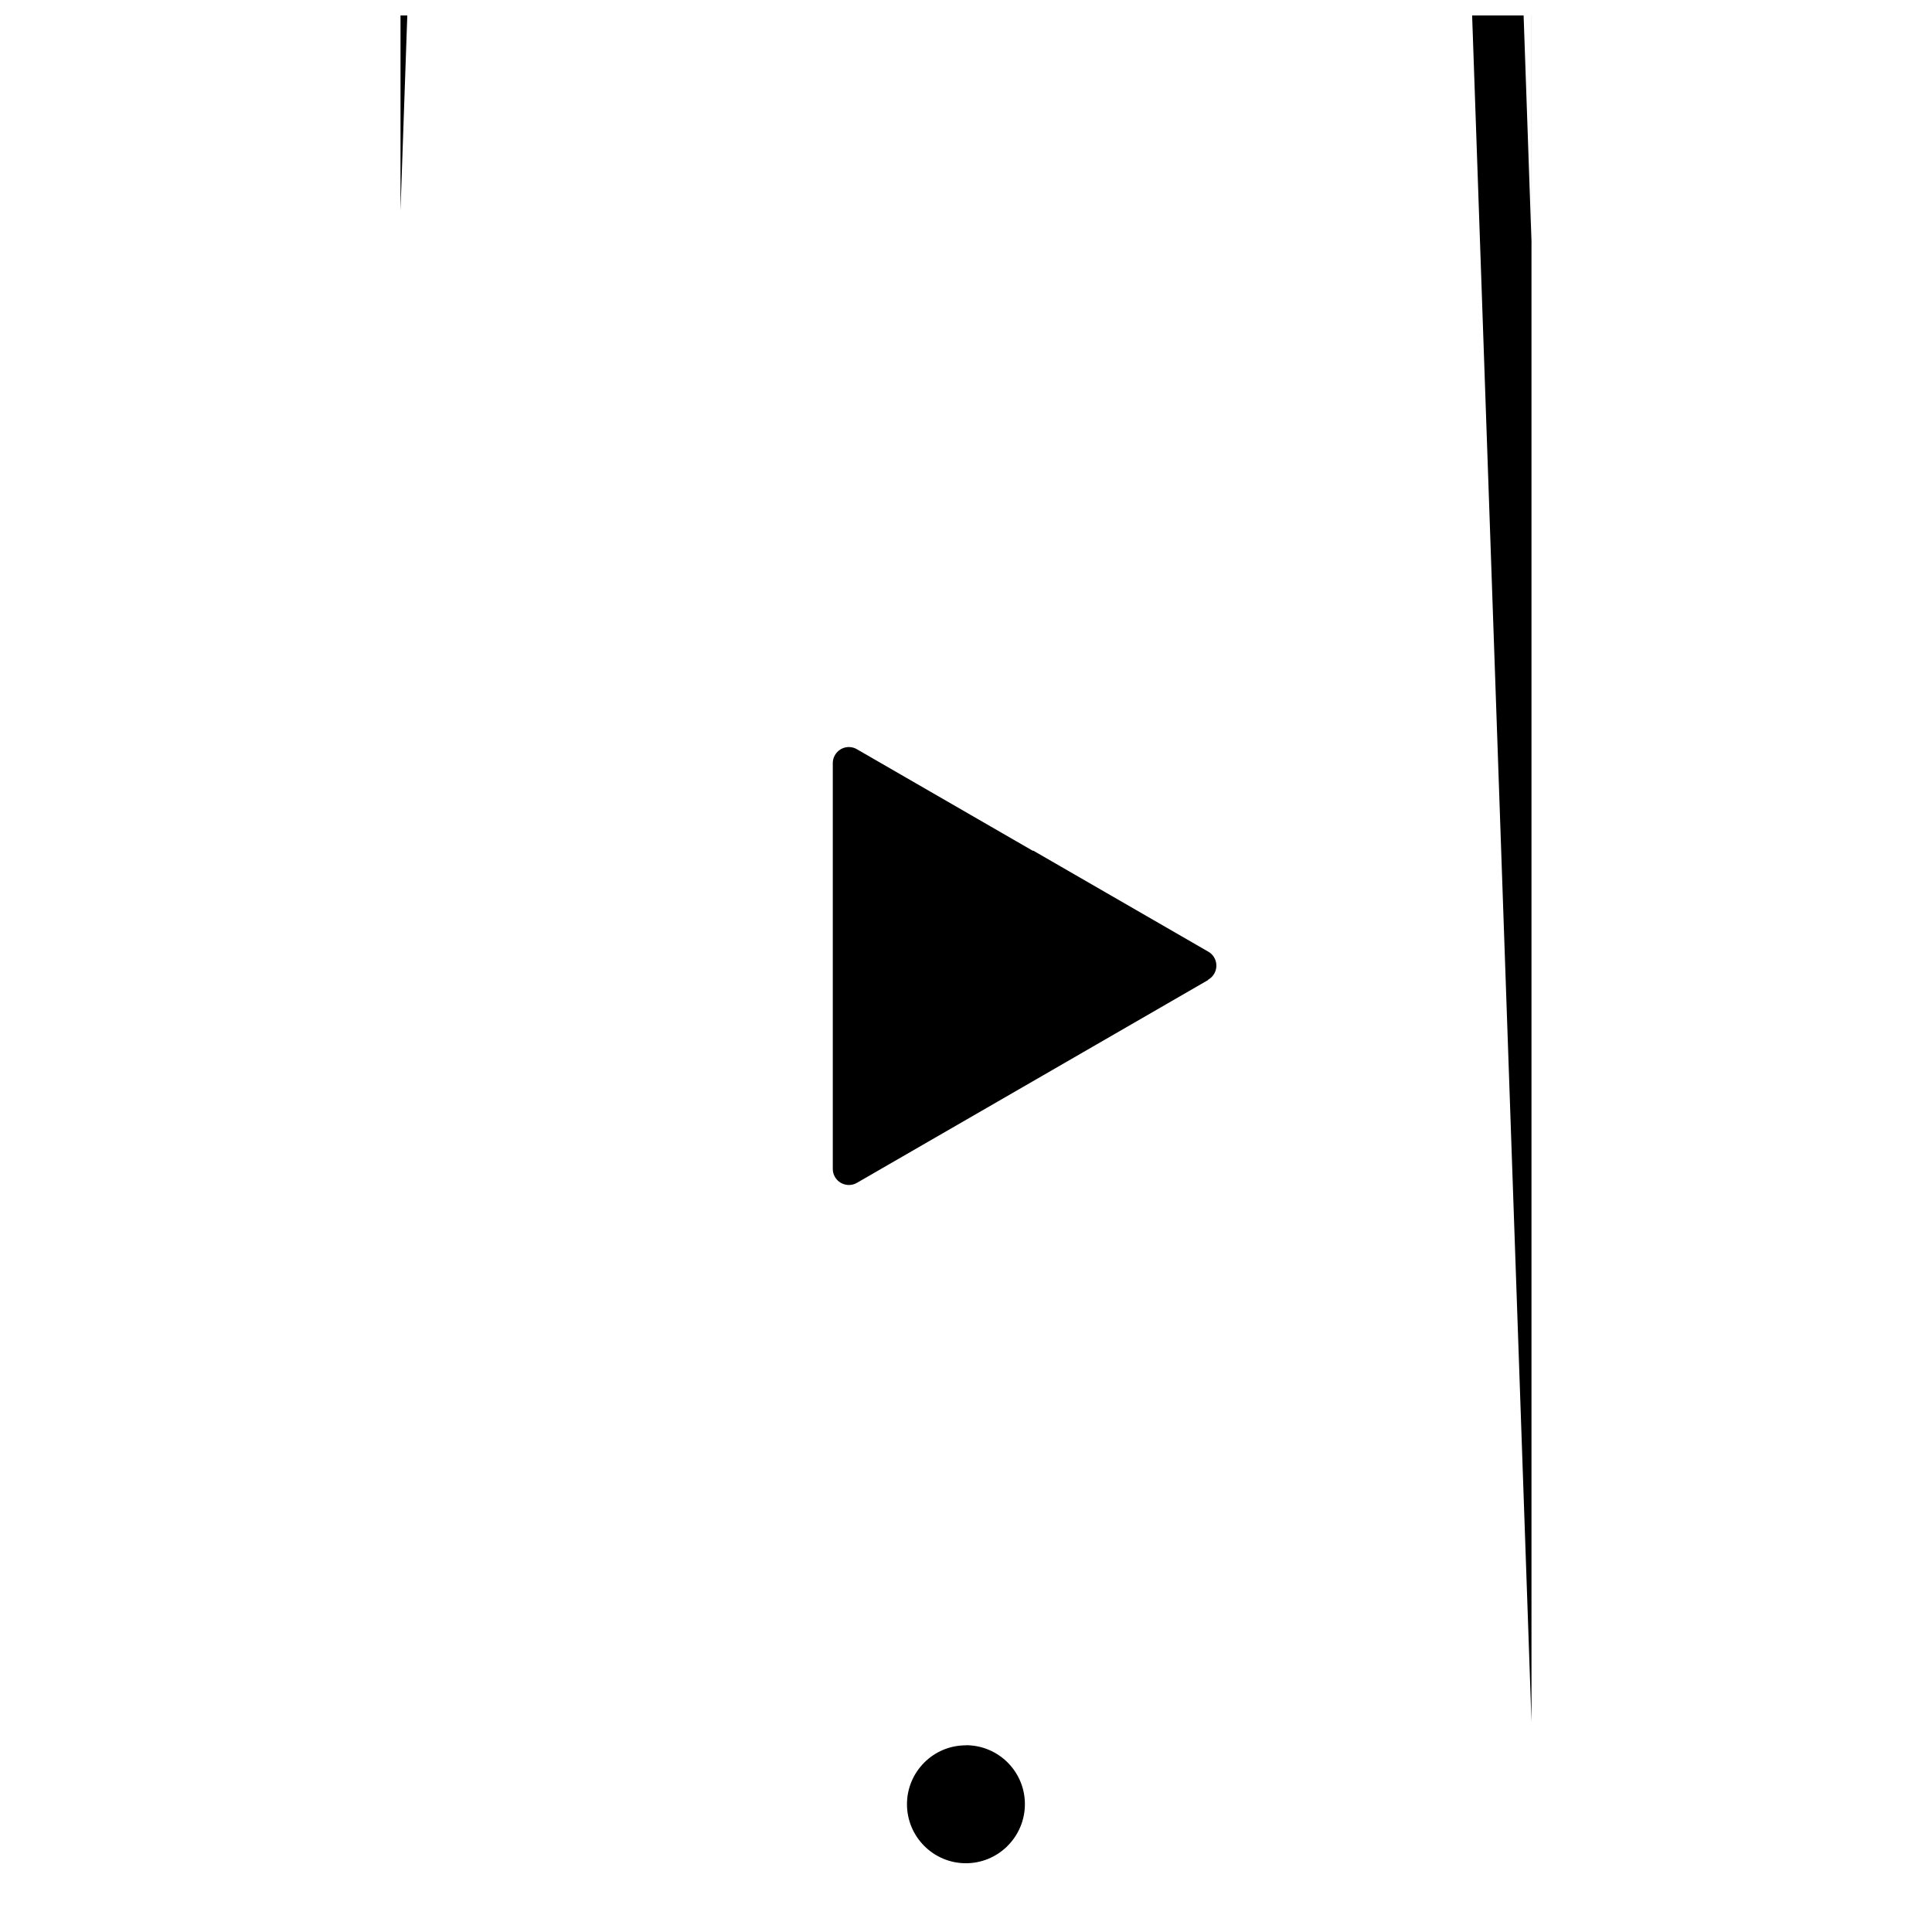 <?xml version="1.0" encoding="UTF-8"?>
<!-- Uploaded to: ICON Repo, www.svgrepo.com, Generator: ICON Repo Mixer Tools -->
<svg width="800px" height="800px" version="1.1" viewBox="144 144 512 512" xmlns="http://www.w3.org/2000/svg">
 <defs>
  <clipPath id="a">
   <path d="m250 148.09h300v489.91h-300z"/>
  </clipPath>
 </defs>
 <g clip-path="url(#a)">
  <path d="m417.65 430.57m132.21 169.67-299.73-8615.2v22.801c0 5.762 2.367 11.016 6.164 14.812 3.801 3.801 9.051 6.168 14.809 6.168h257.79c5.758 0 11.008-2.379 14.809-6.168 3.797-3.797 6.164-9.051 6.164-14.812zm-149.86 6.262c4.293 0 8.203 1.754 11.035 4.574 2.828 2.828 4.574 6.738 4.574 11.031 0 4.316-1.754 8.234-4.574 11.055l-0.293 0.297c-2.805 2.676-6.609 4.32-10.766 4.32-4.305 0-8.211-1.754-11.043-4.59-2.82-2.828-4.574-6.734-4.574-11.055 0-4.289 1.75-8.199 4.574-11.031 2.82-2.828 6.734-4.574 11.055-4.574zm-149.86-406.73 299.72-8615.2v-22.801c0-5.766-2.367-11.02-6.164-14.816-3.801-3.801-9.051-6.168-14.809-6.168h-257.79c-5.758 0-11.008 2.379-14.809 6.168-3.797 3.797-6.164 9.051-6.164 14.816zm214 203.96-46.477 26.848-46.555 26.879c-2.039 1.191-4.656 0.477-5.836-1.547-0.395-0.684-0.574-1.398-0.574-2.141v-107.52c0-2.352 1.922-4.281 4.281-4.281 0.879 0 1.703 0.297 2.383 0.742l46.312 26.738h0.191l46.352 26.758c2.039 1.16 2.738 3.781 1.57 5.82-0.387 0.684-0.945 1.219-1.57 1.578zm85.73-195.4-299.74-8615.2v383.34h299.73z" fill-rule="evenodd"/>
 </g>
</svg>